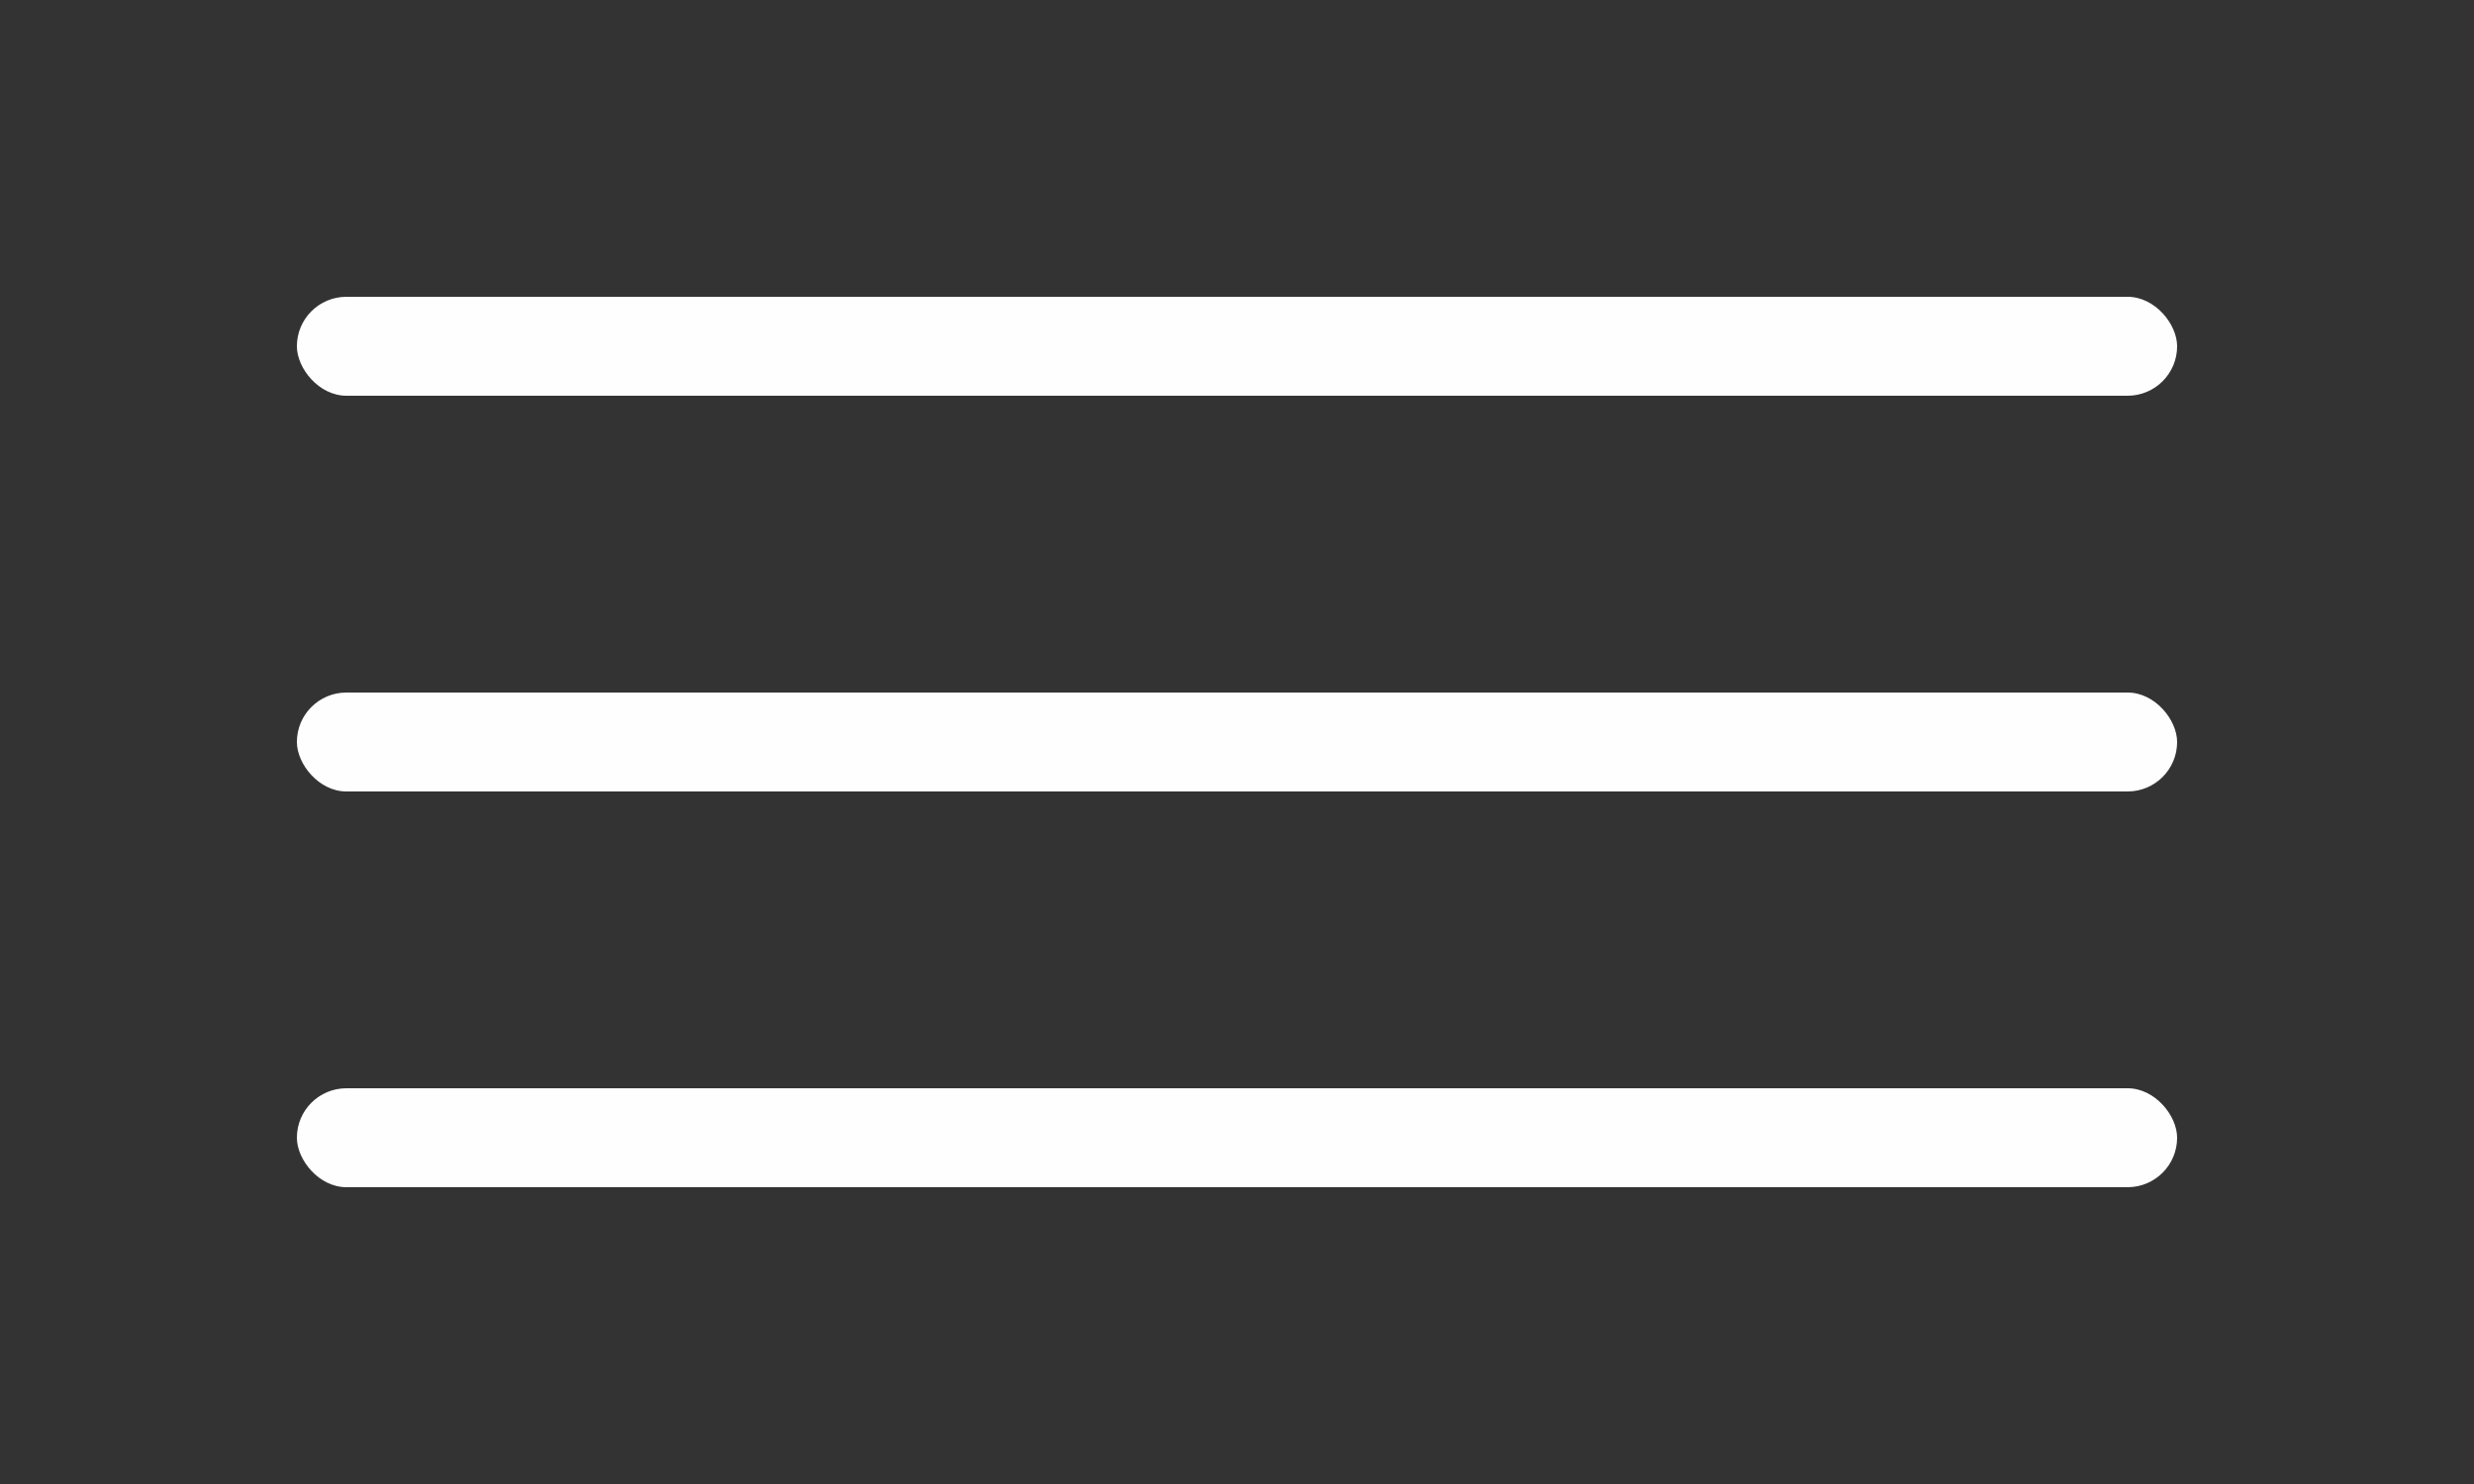 <svg width="50" height="30" viewBox="0 0 50 30" fill="none" xmlns="http://www.w3.org/2000/svg">
<rect x="0" y="0" width="50" height="30" fill="#333333" stroke="none"/>
<rect x="6" y="6" width="38" height="2" rx="1" fill="#fefefe"/>
<rect x="6" y="14" width="38" height="2" rx="1" fill="#fefefe"/>
<rect x="6" y="22" width="38" height="2" rx="1" fill="#fefefe"/>
</svg>
